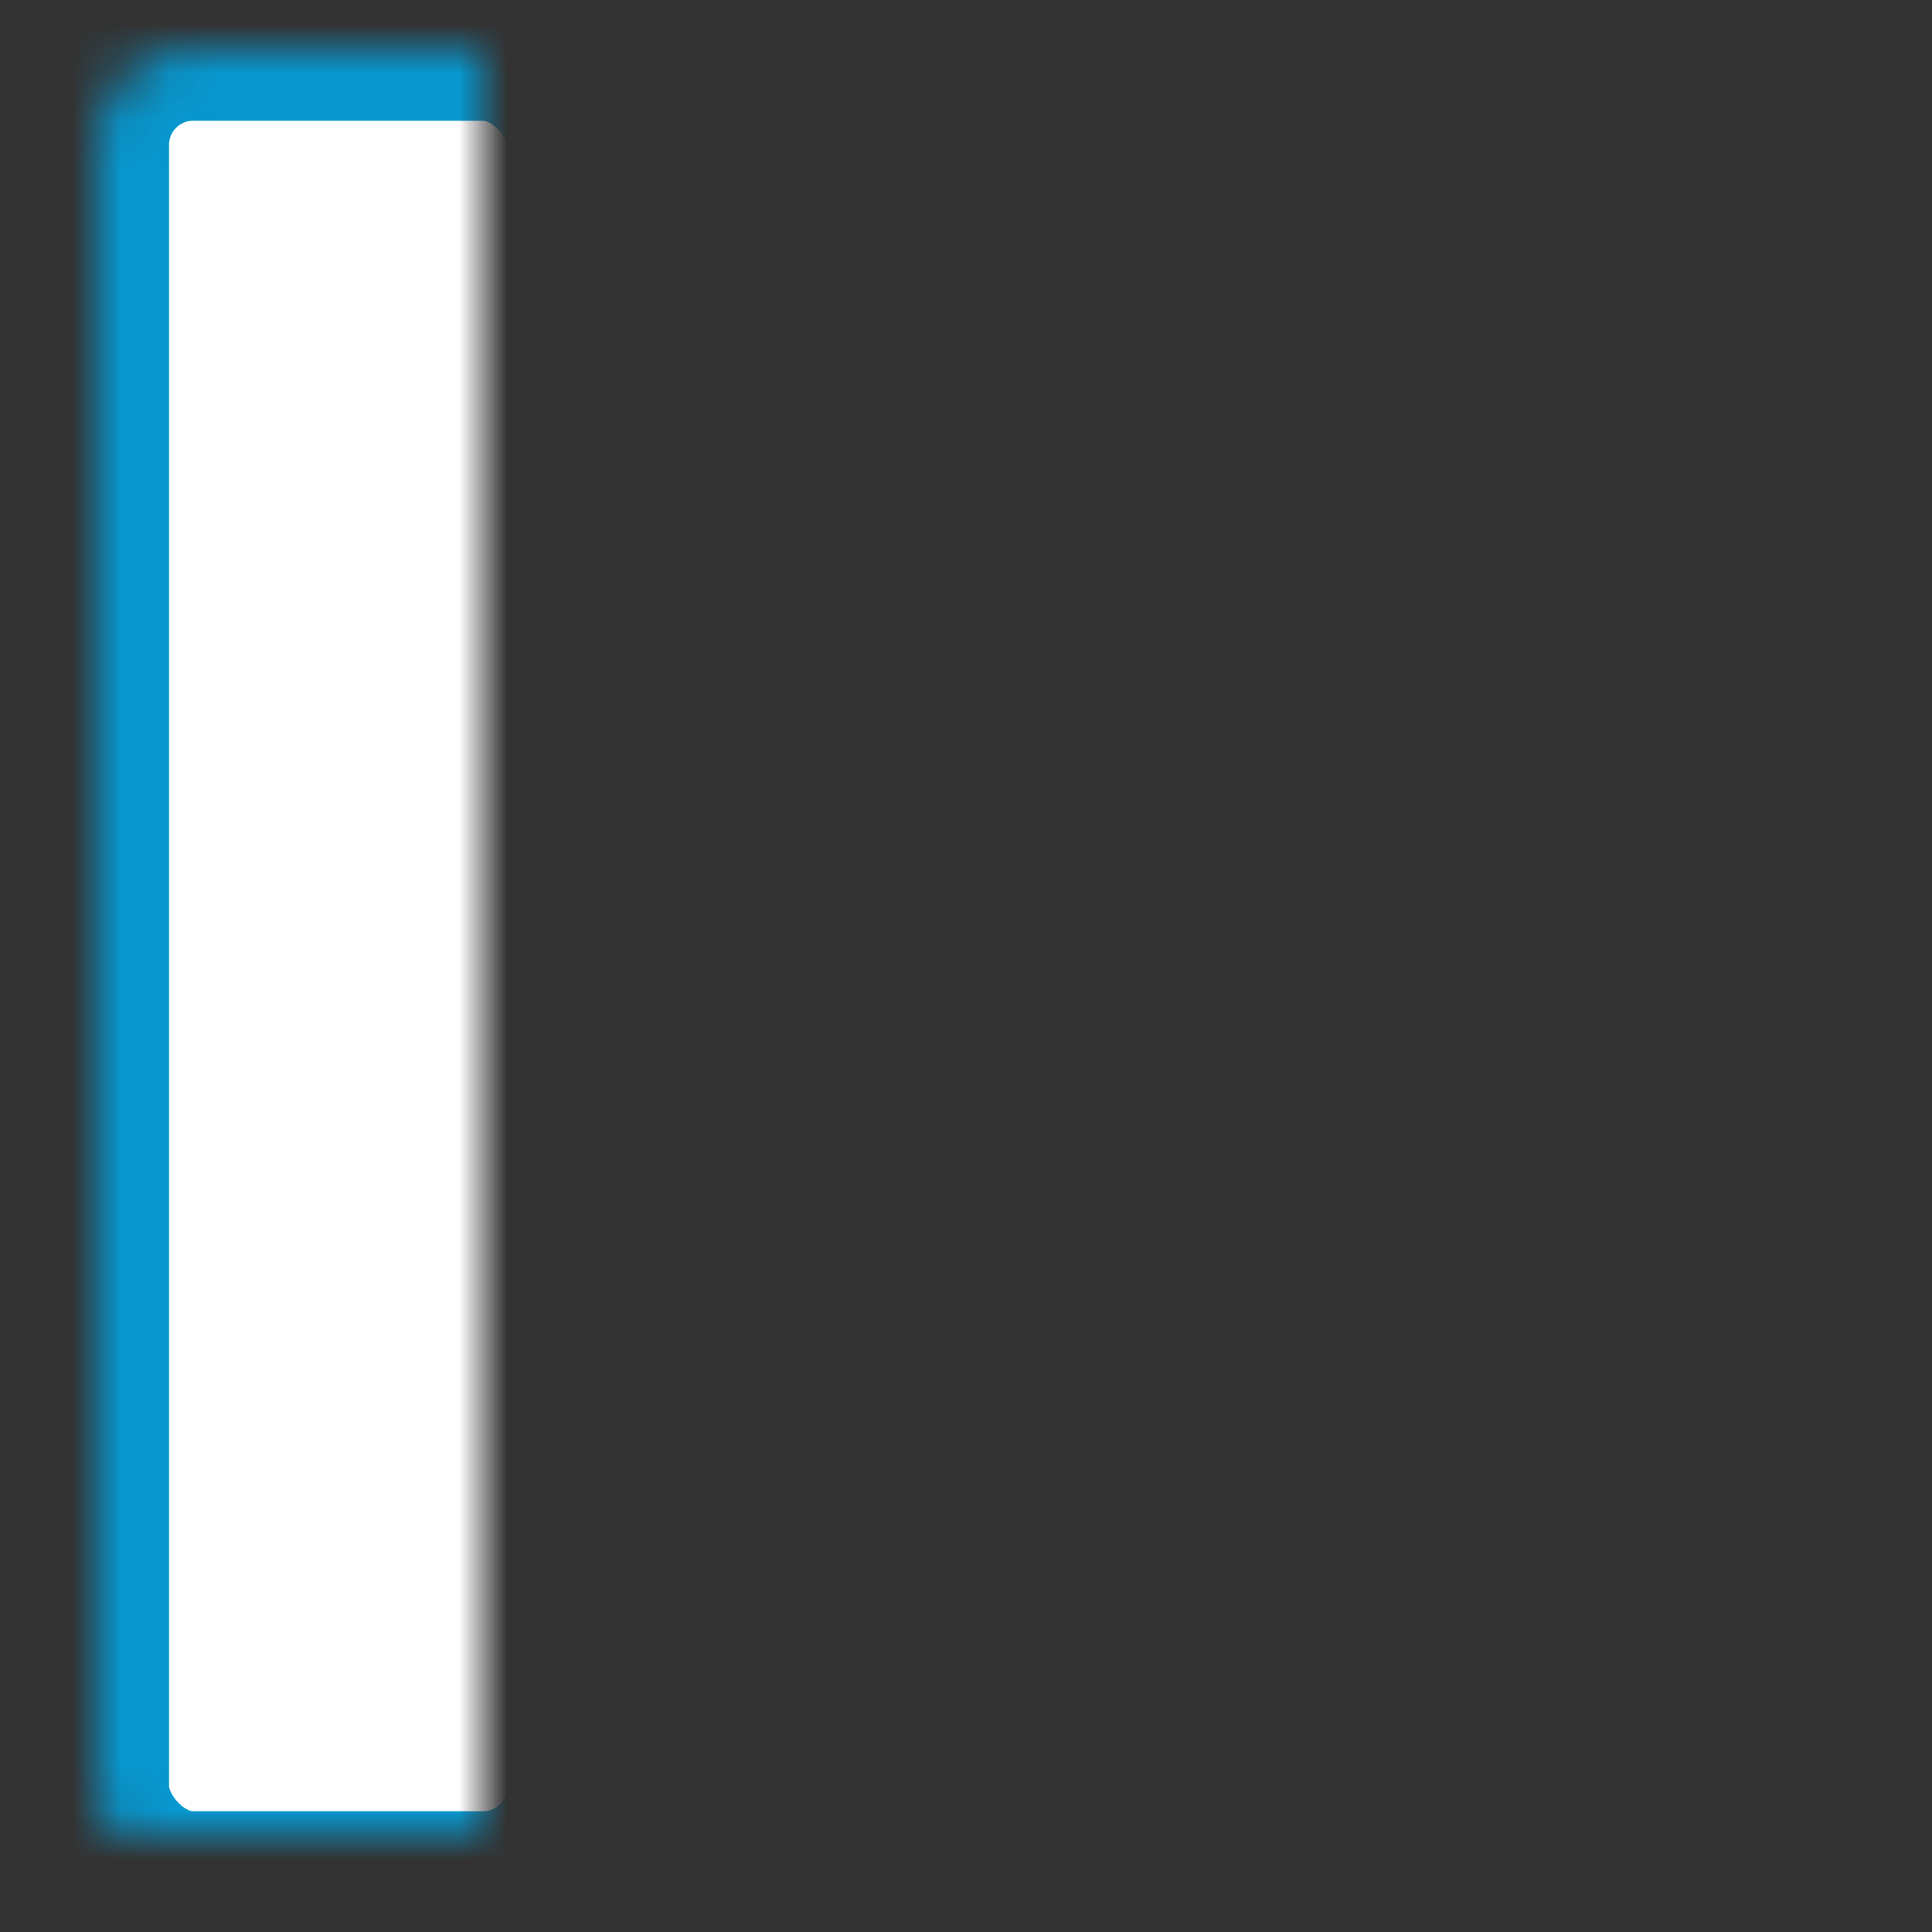 <svg width="40" height="40" viewBox="0 0 40 40" version="1.1" xmlns="http://www.w3.org/2000/svg" xmlns:xlink="http://www.w3.org/1999/xlink"><rect x="0" y="0" width="40" height="40" fill="#333333" stroke="none"/><title>bar graph</title><defs><rect id="path-1" x="2" y="1" width="10" height="38" rx="2"/><mask id="mask-2" maskContentUnits="userSpaceOnUse" maskUnits="objectBoundingBox" x="0" y="0" width="10" height="38" fill="#fff"><use xlink:href="#path-1"/></mask><rect id="path-3" x="15" y="11" width="10" height="28" rx="2"/><mask id="mask-4" maskContentUnits="userSpaceOnUse" maskUnits="objectBoundingBox" x="0" y="0" width="10" height="28" fill="#fff"><use xlink:href="#path-3"/></mask><rect id="path-5" x="28" y="20" width="10" height="19" rx="2"/><mask id="mask-6" maskContentUnits="userSpaceOnUse" maskUnits="objectBoundingBox" x="0" y="0" width="10" height="19" fill="#fff"><use xlink:href="#path-5"/></mask></defs><g id="Icons" stroke="none" stroke-width="1" fill="none" fill-rule="evenodd"><g id="bar-graph"><g id="Data"><path id="Background-Copy" fill-opacity="0" fill="#FFF" d="M0 0h40v40H0z"/><use id="Rectangle-20" stroke="#0897CE" mask="url(#mask-2)" stroke-width="3" fill="#FFF" xlink:href="#path-1"/><use id="Rectangle-20-Copy-2" stroke="#0897CE" mask="url(#mask-4)" stroke-width="3" fill="#BEEBF9" xlink:href="#path-3"/><use id="Rectangle-20-Copy-3" stroke="#0897CE" mask="url(#mask-6)" stroke-width="3" fill="#FFF" xlink:href="#path-5"/></g></g></g></svg>